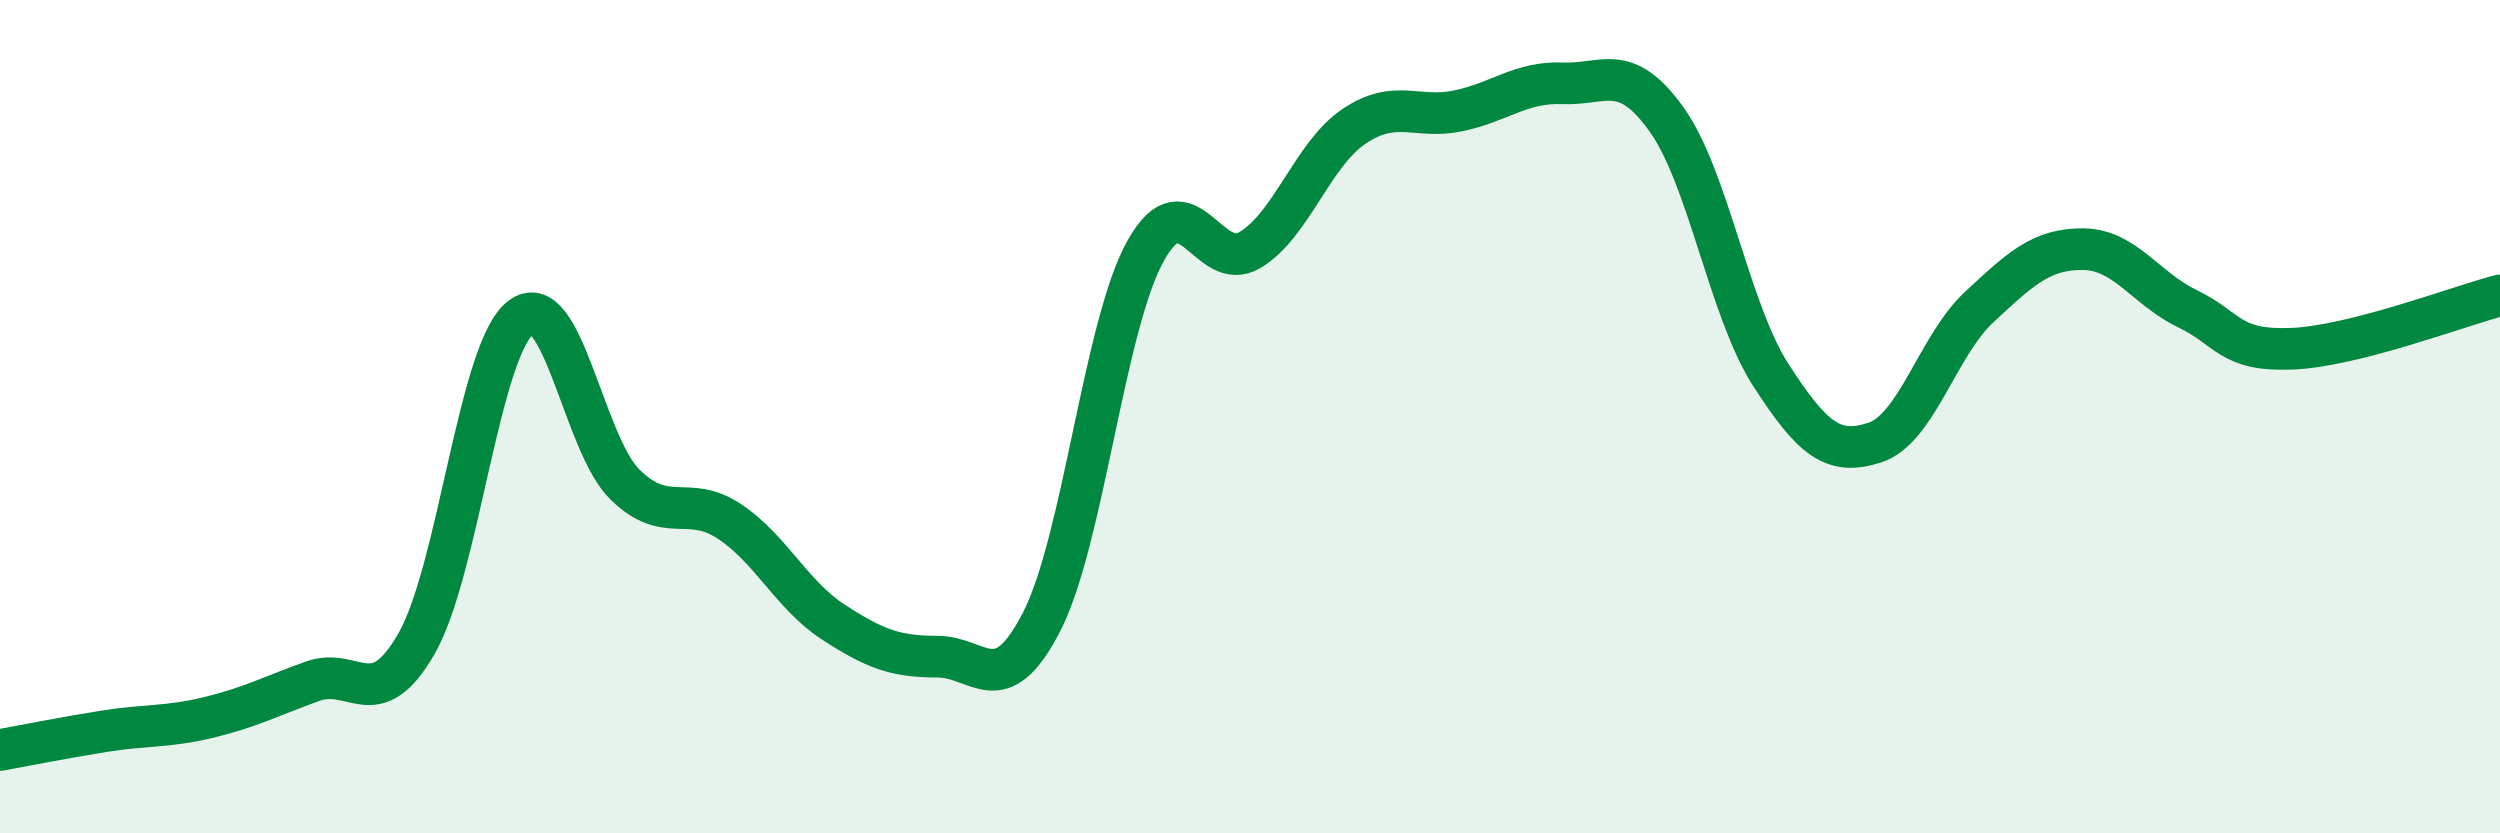
    <svg width="60" height="20" viewBox="0 0 60 20" xmlns="http://www.w3.org/2000/svg">
      <path
        d="M 0,18 C 0.5,17.91 1.5,17.71 2.5,17.55 C 3.5,17.39 4,17.46 5,17.22 C 6,16.98 6.5,16.71 7.5,16.35 C 8.5,15.99 9,17.19 10,15.44 C 11,13.69 11.5,8.38 12.5,7.62 C 13.5,6.86 14,10.65 15,11.63 C 16,12.61 16.5,11.85 17.5,12.51 C 18.5,13.17 19,14.28 20,14.93 C 21,15.58 21.5,15.76 22.5,15.76 C 23.5,15.76 24,16.87 25,14.92 C 26,12.97 26.5,7.79 27.5,6.01 C 28.5,4.23 29,6.6 30,6 C 31,5.4 31.5,3.7 32.5,3.03 C 33.5,2.36 34,2.87 35,2.66 C 36,2.45 36.5,1.96 37.5,2 C 38.5,2.04 39,1.47 40,2.87 C 41,4.27 41.5,7.45 42.5,9 C 43.5,10.55 44,10.95 45,10.62 C 46,10.29 46.5,8.3 47.5,7.37 C 48.5,6.44 49,5.97 50,5.98 C 51,5.99 51.5,6.93 52.5,7.41 C 53.5,7.89 53.5,8.43 55,8.37 C 56.5,8.31 59,7.35 60,7.09L60 20L0 20Z"
        fill="#008740"
        opacity="0.1"
        stroke-linecap="round"
        stroke-linejoin="round"
      />
      <path
        d="M 0,18 C 0.5,17.91 1.5,17.71 2.5,17.55 C 3.5,17.39 4,17.46 5,17.22 C 6,16.98 6.5,16.71 7.5,16.35 C 8.5,15.99 9,17.19 10,15.44 C 11,13.69 11.5,8.38 12.5,7.62 C 13.5,6.86 14,10.65 15,11.63 C 16,12.61 16.5,11.85 17.5,12.51 C 18.5,13.17 19,14.28 20,14.93 C 21,15.58 21.5,15.76 22.5,15.76 C 23.5,15.76 24,16.87 25,14.92 C 26,12.97 26.5,7.79 27.5,6.01 C 28.5,4.23 29,6.6 30,6 C 31,5.4 31.5,3.7 32.5,3.03 C 33.5,2.36 34,2.87 35,2.66 C 36,2.45 36.5,1.96 37.5,2 C 38.5,2.04 39,1.47 40,2.87 C 41,4.27 41.5,7.45 42.5,9 C 43.5,10.55 44,10.95 45,10.62 C 46,10.29 46.5,8.3 47.5,7.37 C 48.5,6.44 49,5.97 50,5.98 C 51,5.99 51.5,6.93 52.5,7.41 C 53.5,7.89 53.5,8.43 55,8.37 C 56.5,8.31 59,7.35 60,7.09"
        stroke="#008740"
        stroke-width="1"
        fill="none"
        stroke-linecap="round"
        stroke-linejoin="round"
      />
    </svg>
  